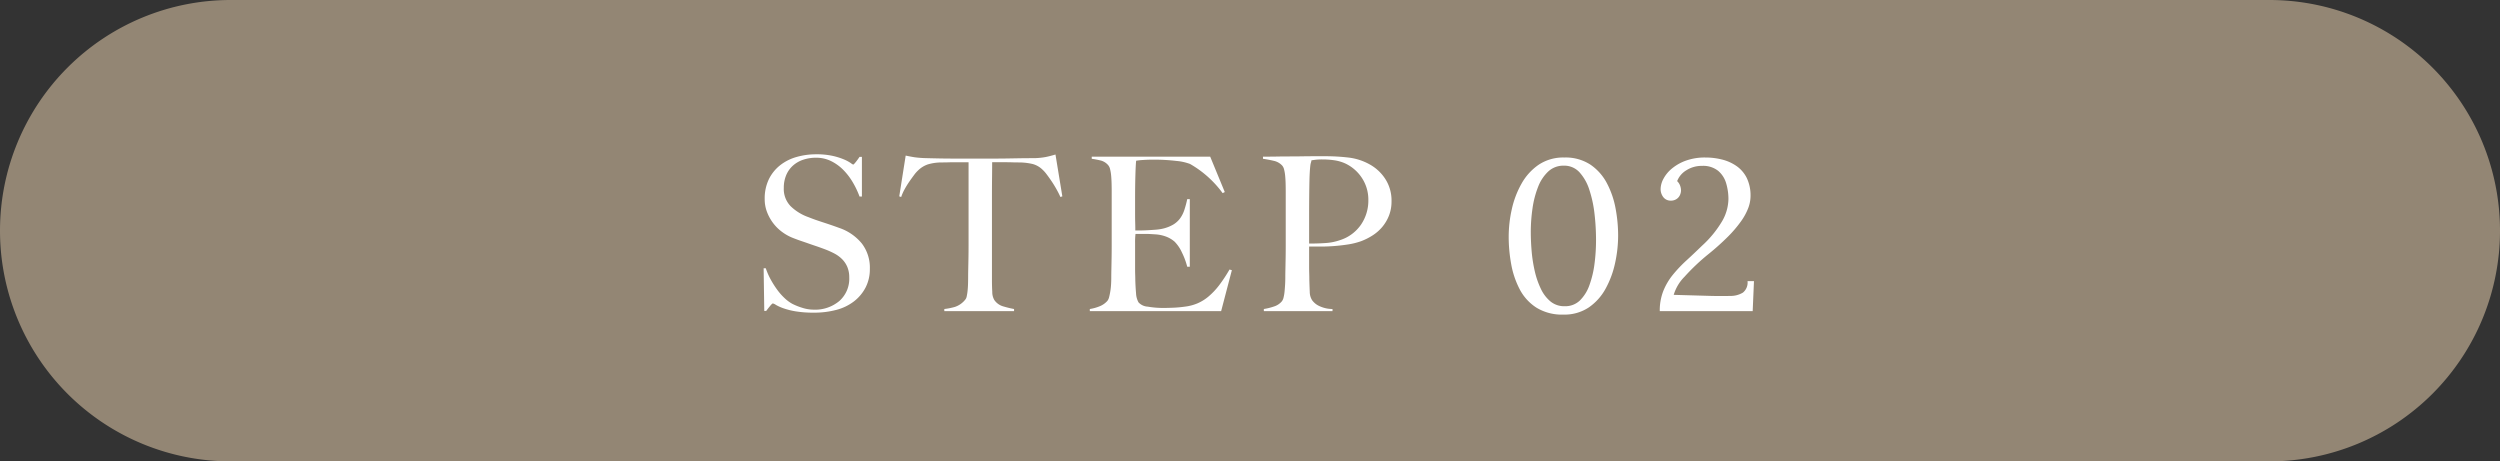<?xml version="1.0" encoding="UTF-8"?>
<svg xmlns="http://www.w3.org/2000/svg" width="233" height="43" viewBox="0 0 233 43">
  <rect x="0" y="0" width="233" height="43" fill="#333333" stroke="none"/>
  <g id="flow-no2" transform="translate(-800 -3115)">
    <path id="Path_1409" data-name="Path 1409" d="M21.5,0h190a21.5,21.5,0,0,1,0,43H21.5a21.5,21.5,0,0,1,0-43Z" transform="translate(800 3115)" fill="#938674"></path>
    <g id="Group_1604" data-name="Group 1604" transform="translate(-21 31)">
      <path id="Path_1407" data-name="Path 1407" d="M-18.93-3.94a3.706,3.706,0,0,0-.75-2.37,4.654,4.654,0,0,0-2.11-1.45q-.38-.14-.73-.26t-.69-.23q-.34-.11-.69-.23t-.75-.28a4.556,4.556,0,0,1-1.66-1.02,2.3,2.3,0,0,1-.64-1.7,3.013,3.013,0,0,1,.23-1.21,2.479,2.479,0,0,1,.64-.89,2.717,2.717,0,0,1,.96-.54,3.738,3.738,0,0,1,1.17-.18,3.13,3.13,0,0,1,1.42.32,4.242,4.242,0,0,1,1.14.83,5.9,5.9,0,0,1,.88,1.16,8.042,8.042,0,0,1,.62,1.31h.22v-3.7h-.22q-.16.24-.35.48t-.25.24a1.4,1.4,0,0,1-.23-.15,3.6,3.6,0,0,0-.62-.33,6.163,6.163,0,0,0-1.05-.33,6.839,6.839,0,0,0-1.54-.15,6.594,6.594,0,0,0-1.83.25,4.412,4.412,0,0,0-1.53.77,3.786,3.786,0,0,0-1.05,1.3,4.117,4.117,0,0,0-.39,1.86,3.331,3.331,0,0,0,.22,1.21,4.168,4.168,0,0,0,.58,1.04,4.081,4.081,0,0,0,.84.82,4.339,4.339,0,0,0,1,.55q.46.18.79.29t.64.22q.31.11.67.23t.84.3a7.966,7.966,0,0,1,.9.4,2.976,2.976,0,0,1,.73.53,2.3,2.3,0,0,1,.49.73,2.472,2.472,0,0,1,.18.98,2.77,2.77,0,0,1-.92,2.19,3.5,3.5,0,0,1-2.4.81,3.524,3.524,0,0,1-1.08-.18,5.7,5.7,0,0,1-.9-.36,3.476,3.476,0,0,1-.71-.52,5.423,5.423,0,0,1-.7-.79,8.705,8.705,0,0,1-.61-.96A6.353,6.353,0,0,1-28.63-4h-.2l.06,3.98h.18q.16-.22.36-.46t.26-.24a.892.892,0,0,1,.29.14,4.194,4.194,0,0,0,.69.31,6.655,6.655,0,0,0,1.16.29,10.109,10.109,0,0,0,1.68.12,8.017,8.017,0,0,0,2.1-.26,4.588,4.588,0,0,0,1.65-.8,3.892,3.892,0,0,0,1.08-1.3A3.713,3.713,0,0,0-18.93-3.94ZM-.99-10.7l-.64-3.9q-.46.14-.89.23a6.416,6.416,0,0,1-1.09.11q-.76,0-1.36.01l-1.16.02q-.56.01-1.16.01h-3.8q-.56,0-1.16-.01t-1.36-.03a9.707,9.707,0,0,1-1.13-.08q-.39-.06-.85-.16l-.6,3.8.18.06a4.437,4.437,0,0,1,.33-.74,8.052,8.052,0,0,1,.44-.71q.23-.33.44-.61a2.811,2.811,0,0,1,.37-.42,2.4,2.4,0,0,1,.91-.56,4.483,4.483,0,0,1,1.25-.18q.38,0,.67-.01t.55-.01h1.32v7.76q0,.6-.01,1.16t-.02,1.02q-.01.46-.01.74,0,.32-.01.66t-.04.63a4.78,4.78,0,0,1-.08.52.662.662,0,0,1-.15.33,2.07,2.07,0,0,1-.94.66,6.036,6.036,0,0,1-1,.2V0h6.5V-.2a9.979,9.979,0,0,1-.99-.24,1.5,1.5,0,0,1-.85-.6,1.463,1.463,0,0,1-.19-.75q-.03-.53-.03-1.11v-7.82q0-.94.01-1.8t.01-1.36h1.32q.28,0,.56.01t.66.01a5.566,5.566,0,0,1,1.25.15,2.1,2.1,0,0,1,.91.53,2.982,2.982,0,0,1,.38.43q.22.29.45.63t.45.73q.22.39.38.75Zm15.8,6.88-.22-.06a13.725,13.725,0,0,1-.97,1.47,6.588,6.588,0,0,1-.97,1.03,4.145,4.145,0,0,1-1.04.65,4.384,4.384,0,0,1-1.18.31q-.58.08-1.11.1T8.45-.3A8.53,8.53,0,0,1,6.97-.42a1.26,1.26,0,0,1-.86-.4,1.915,1.915,0,0,1-.23-.85q-.05-.57-.07-1.21,0-.2-.01-.49t-.01-.61v-2.4a6.253,6.253,0,0,1,.04-.82h.92q.2,0,.4.01t.5.03a3.44,3.44,0,0,1,1.05.22,2.653,2.653,0,0,1,.77.46,3.508,3.508,0,0,1,.69,1.02,6.825,6.825,0,0,1,.49,1.32h.24v-6.3h-.24a9.509,9.509,0,0,1-.27,1.01,2.837,2.837,0,0,1-.4.79,2.2,2.2,0,0,1-.65.58,3.481,3.481,0,0,1-1,.38,4.493,4.493,0,0,1-.65.09q-.39.03-.78.05t-.69.02h-.4v-.22q0-.18-.01-.51T5.79-9.1v-1.28q0-1.32.03-2.32t.07-1.32a5.617,5.617,0,0,1,.65-.07q.45-.03.87-.03A17.7,17.7,0,0,1,9.65-14a4.839,4.839,0,0,1,1.26.28A9.738,9.738,0,0,1,13.95-11l.2-.1-1.36-3.3H1.75v.2a8.318,8.318,0,0,1,.88.17,1.364,1.364,0,0,1,.64.41.85.85,0,0,1,.19.39,3.758,3.758,0,0,1,.1.61q.03.34.04.72t.01.74V-6.1q0,.6-.01,1.17T3.58-3.88q-.01.48-.01.76,0,.32-.02.65a6.066,6.066,0,0,1-.07.63q-.05.3-.11.53a.9.9,0,0,1-.16.35,1.9,1.9,0,0,1-.71.5,4.062,4.062,0,0,1-.93.26V0H13.81Zm14.88-6.42a3.693,3.693,0,0,0-.58-2.08,4.065,4.065,0,0,0-1.46-1.36,5.3,5.3,0,0,0-1.92-.63,18.7,18.7,0,0,0-2.34-.13h-.9q-.52,0-1.11.01t-1.19.01q-.6,0-1.11.01t-.89.01h-.48v.2q.54.08,1.01.19a1.493,1.493,0,0,1,.77.43.85.85,0,0,1,.19.39,3.75,3.75,0,0,1,.1.6q.03.33.04.7t.01.73V-6.1q0,.6-.01,1.17T19.8-3.88q-.01.48-.01.76,0,.32-.02.66t-.05.64a3.793,3.793,0,0,1-.09.54.908.908,0,0,1-.16.36,1.562,1.562,0,0,1-.72.48,5.618,5.618,0,0,1-.96.24V0h6.4V-.2a2.916,2.916,0,0,1-1.28-.3,1.689,1.689,0,0,1-.62-.52,1.461,1.461,0,0,1-.22-.76q-.02-.46-.04-1.1,0-.34-.01-.63t-.01-.63V-6.02h1.08q.62,0,1.27-.05t1.29-.15a6.583,6.583,0,0,0,1.2-.3,5.622,5.622,0,0,0,1.06-.53,3.982,3.982,0,0,0,.91-.79,3.816,3.816,0,0,0,.63-1.06A3.58,3.58,0,0,0,29.69-10.24Zm-2.16-.1a3.973,3.973,0,0,1-.68,2.27,3.745,3.745,0,0,1-1.96,1.45,5.033,5.033,0,0,1-1.34.27q-.72.05-1.54.05V-8.86q0-.96.01-1.96t.03-1.7q.02-.46.04-.71t.04-.39a1.348,1.348,0,0,1,.05-.23,1.394,1.394,0,0,0,.05-.21l.37-.05a5.357,5.357,0,0,1,.65-.03,7.636,7.636,0,0,1,1.12.08,3.756,3.756,0,0,1,1.02.3,3.771,3.771,0,0,1,1.55,1.36A3.673,3.673,0,0,1,27.53-10.34Z" transform="translate(921 3113)" fill="#fff"></path>
      <path id="Path_1408" data-name="Path 1408" d="M-6.29.32A4.537,4.537,0,0,1-8.81-.33a4.51,4.51,0,0,1-1.56-1.72,8.138,8.138,0,0,1-.79-2.35,14.338,14.338,0,0,1-.23-2.54A11.733,11.733,0,0,1-11.1-9.5a8.581,8.581,0,0,1,.91-2.39,5.221,5.221,0,0,1,1.6-1.76,4.116,4.116,0,0,1,2.38-.67,4.224,4.224,0,0,1,2.43.66,4.765,4.765,0,0,1,1.54,1.73,8.166,8.166,0,0,1,.81,2.35,13.758,13.758,0,0,1,.24,2.54A12.045,12.045,0,0,1-1.47-4.5a8.743,8.743,0,0,1-.88,2.39A5.073,5.073,0,0,1-3.92-.35,4.069,4.069,0,0,1-6.29.32Zm.12-.78A1.963,1.963,0,0,0-4.75-1a3.76,3.76,0,0,0,.89-1.44,9.163,9.163,0,0,0,.47-1.99,17.173,17.173,0,0,0,.14-2.19,21.385,21.385,0,0,0-.14-2.44,11.067,11.067,0,0,0-.48-2.24,4.4,4.4,0,0,0-.92-1.64,1.914,1.914,0,0,0-1.46-.62,2.068,2.068,0,0,0-1.45.54,3.853,3.853,0,0,0-.95,1.44,8.775,8.775,0,0,0-.52,2,15.4,15.4,0,0,0-.16,2.22q0,.84.08,1.78a13.192,13.192,0,0,0,.29,1.85,7.74,7.74,0,0,0,.57,1.65A3.422,3.422,0,0,0-7.49-.9,2.022,2.022,0,0,0-6.17-.46ZM2.69,0a5.005,5.005,0,0,1,.33-1.88,5.848,5.848,0,0,1,.89-1.51A12.508,12.508,0,0,1,5.18-4.73q.71-.65,1.45-1.37A9.9,9.9,0,0,0,8.51-8.4a4.25,4.25,0,0,0,.58-2.04,5.155,5.155,0,0,0-.21-1.47,2.391,2.391,0,0,0-.75-1.17,2.242,2.242,0,0,0-1.5-.46,2.648,2.648,0,0,0-1.46.41,2.037,2.037,0,0,0-.86,1.01,1.139,1.139,0,0,1,.28.43,1.365,1.365,0,0,1,.08.45,1.068,1.068,0,0,1-.09.4.883.883,0,0,1-.31.38.964.964,0,0,1-.58.16.852.852,0,0,1-.68-.34,1.231,1.231,0,0,1-.24-.76,2.077,2.077,0,0,1,.26-.93,3.157,3.157,0,0,1,.79-.96,4.339,4.339,0,0,1,1.31-.74,5.213,5.213,0,0,1,1.82-.29,6.287,6.287,0,0,1,1.55.19,4.077,4.077,0,0,1,1.35.61,2.965,2.965,0,0,1,.95,1.11,3.756,3.756,0,0,1,.35,1.71,3.186,3.186,0,0,1-.21,1.08,5.457,5.457,0,0,1-.68,1.25A11.3,11.3,0,0,1,9.05-6.95,22.865,22.865,0,0,1,7.23-5.32,19.374,19.374,0,0,0,5-3.21,4.017,4.017,0,0,0,3.99-1.52l3.54.1q.98.02,1.73,0a2.2,2.2,0,0,0,1.18-.31,1.2,1.2,0,0,0,.43-1.07h.6L11.35,0Z" transform="translate(973 3113)" fill="#fff"></path>
    </g>
  </g>
</svg>
